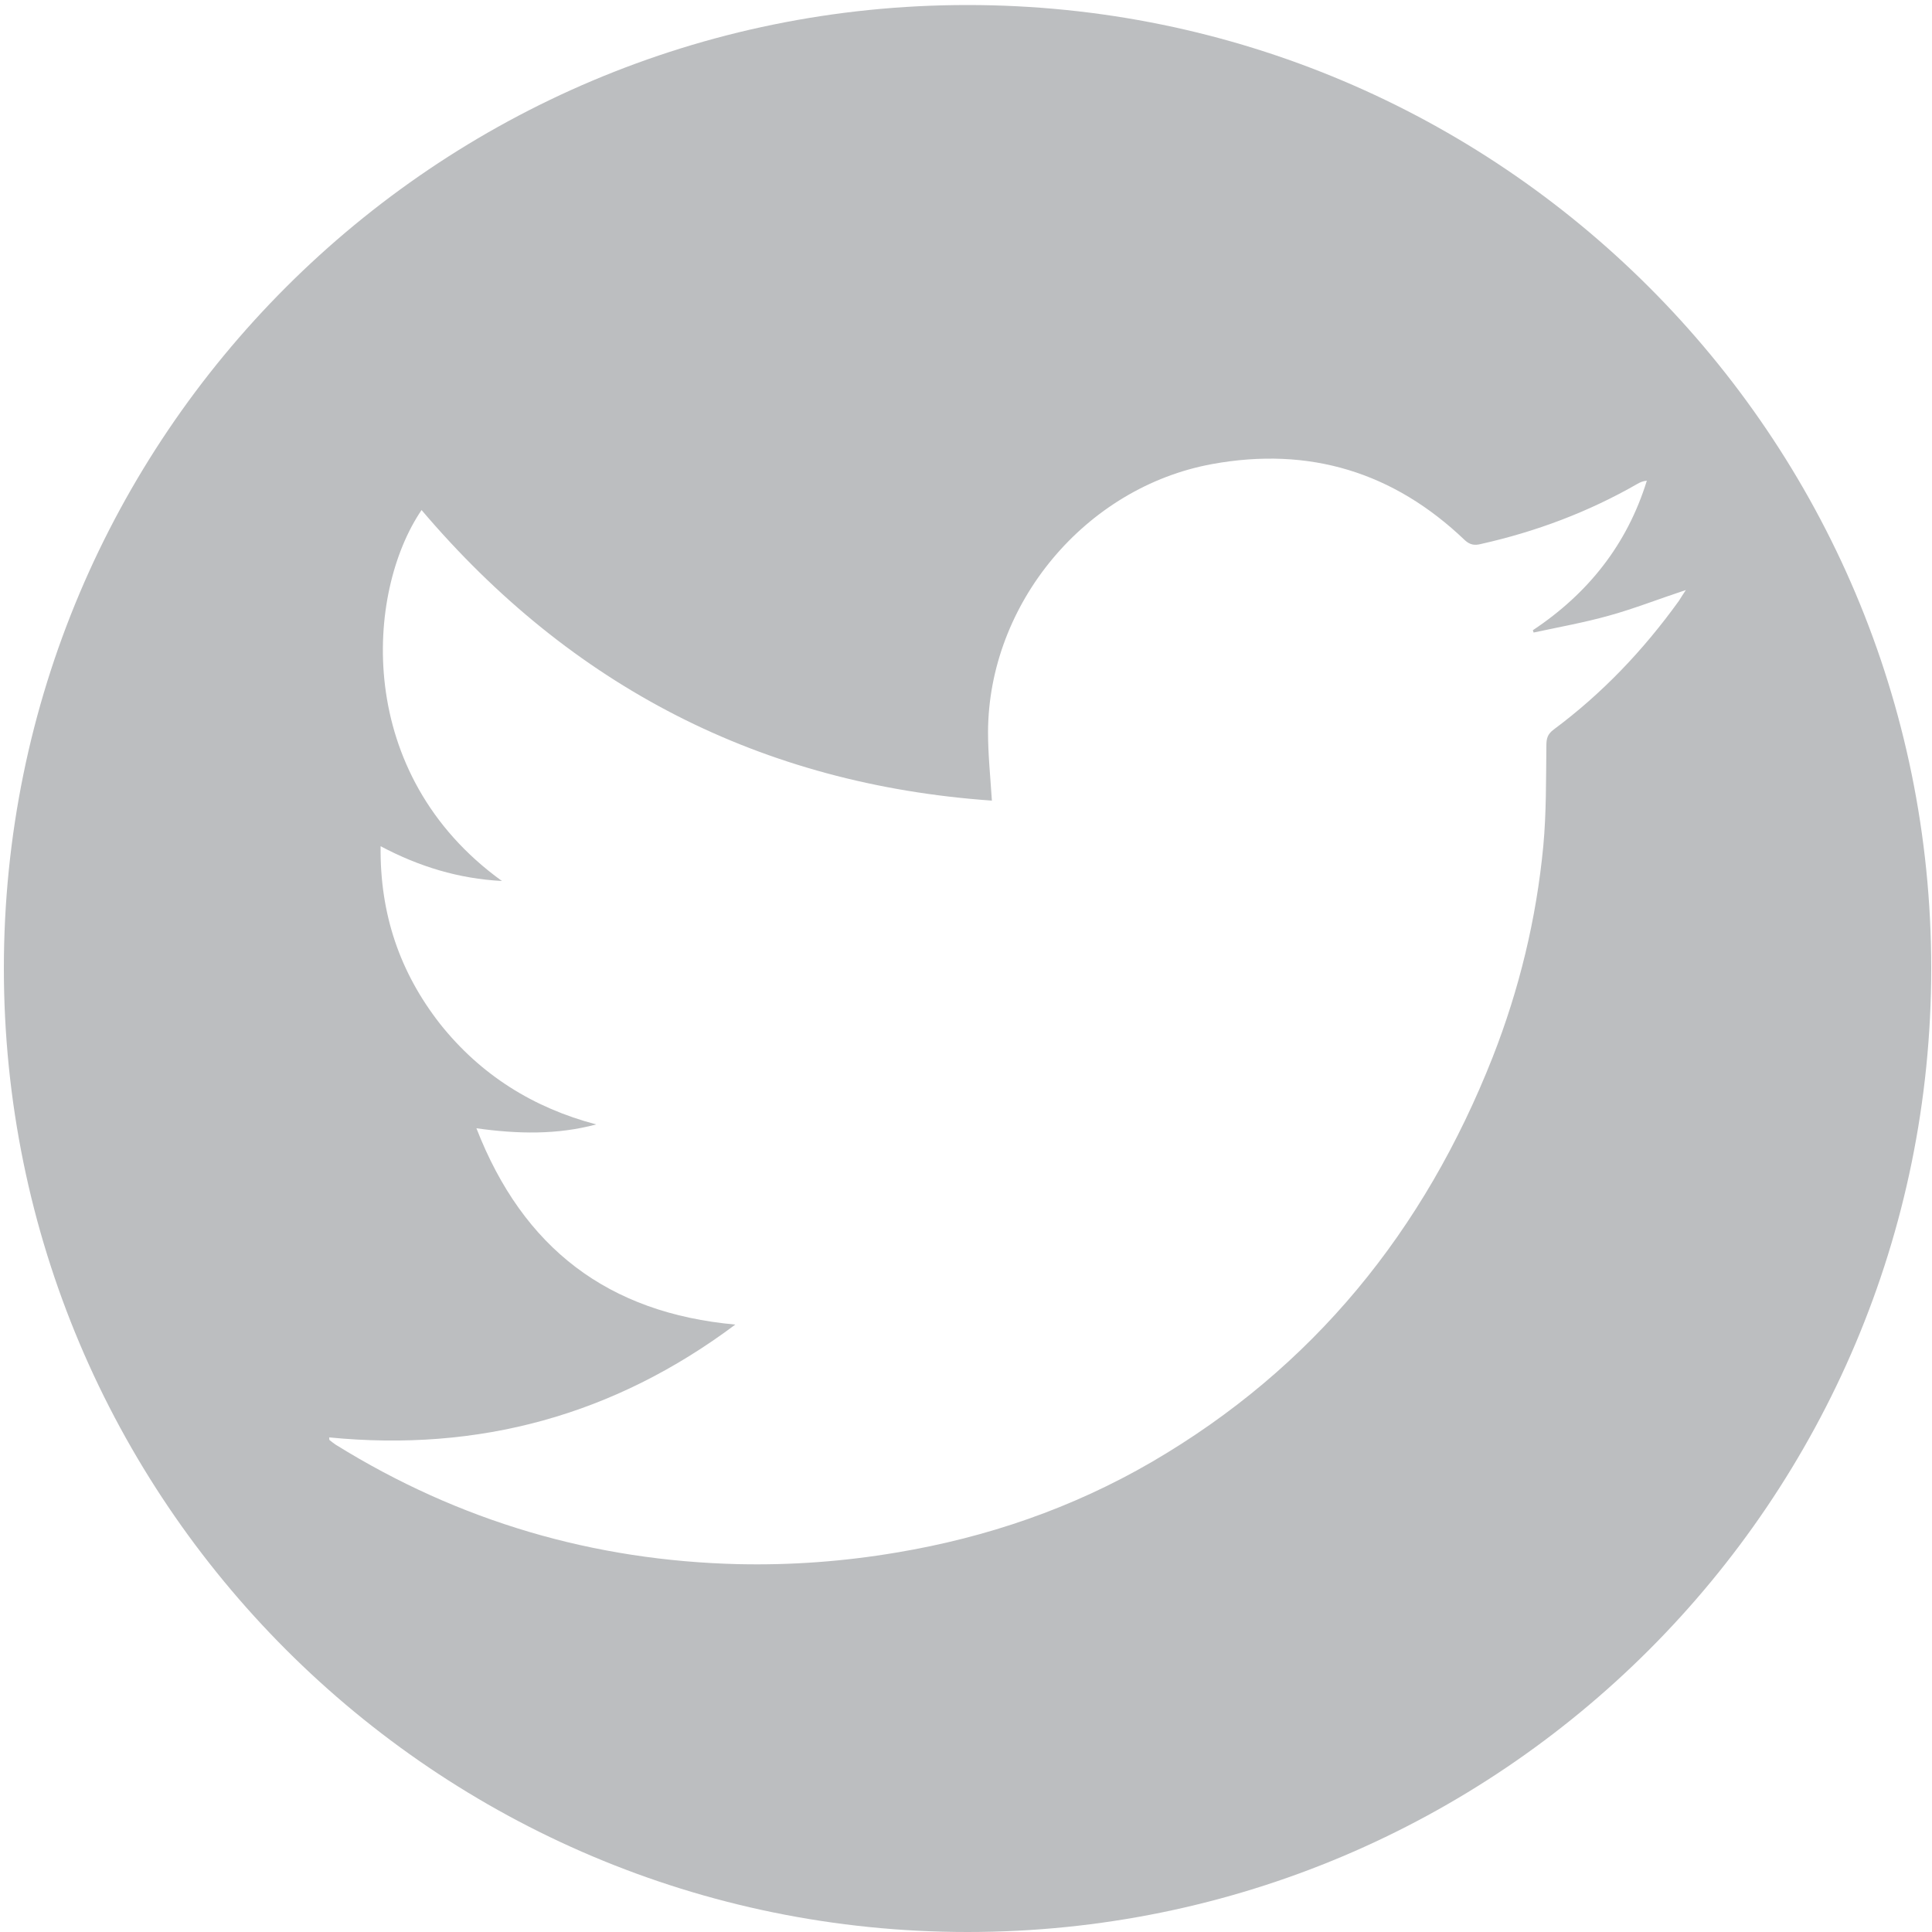 <?xml version="1.0" encoding="utf-8"?>
<!-- Generator: Adobe Illustrator 22.0.0, SVG Export Plug-In . SVG Version: 6.00 Build 0)  -->
<svg version="1.1" id="Capa_1" xmlns="http://www.w3.org/2000/svg" xmlns:xlink="http://www.w3.org/1999/xlink" x="0px" y="0px"
	 viewBox="0 0 500 500" style="enable-background:new 0 0 500 500;" xml:space="preserve">
<style type="text/css">
	.st0{fill:#BCBEC0;}
</style>
<path class="st0" d="M250.4,1.3C112.6,1.3,1,112.9,1,250.6S112.6,500,250.4,500s249.4-111.6,249.4-249.4S388.1,1.3,250.4,1.3z
	 M402.1,188.8c-1.6,1.2-1.9,2.3-1.9,4.2c-0.1,8.7,0,17.4-0.8,26c-1.8,18.8-6.2,37-13.1,54.6c-17.7,44.9-46.4,80.4-88.3,104.8
	c-20.5,11.9-42.6,19.5-66,23.4c-13.6,2.3-27.2,3.3-40.9,3c-37.5-0.9-72.3-11.1-104.2-30.9c-0.6-0.4-1.1-0.8-1.6-1.2
	c-0.1-0.1-0.1-0.3-0.1-0.7c38.7,3.8,73.7-5.7,105.1-29.2c-32.9-3-54.9-19.7-67-50.8c10.8,1.5,20.9,1.7,31-1
	c-16.3-4.3-29.9-12.8-40.4-26c-10.4-13.3-15.6-28.4-15.4-46c10,5.3,20.2,8.4,31.4,9c-38.4-27.7-35.3-74.7-20.8-96
	c38.8,45.7,87.9,71,147.6,75.2c-0.4-6.2-1-12-1-17.7c0.1-33.3,25.2-63.4,58-69.4c25.2-4.6,47,2.1,65.4,19.7c1.3,1.2,2.5,1.4,4.1,1
	c14.3-3.2,27.9-8.3,40.6-15.6c0.7-0.4,1.4-0.7,2.4-0.8c-5.1,16.5-15.2,29.2-29.5,38.7c0.1,0.2,0.1,0.4,0.2,0.6
	c6.5-1.4,13.2-2.6,19.6-4.4c6.5-1.8,12.8-4.3,19.8-6.6c-0.8,1.2-1.3,2-1.8,2.8C425.2,168.4,414.6,179.5,402.1,188.8z"/>
</svg>

